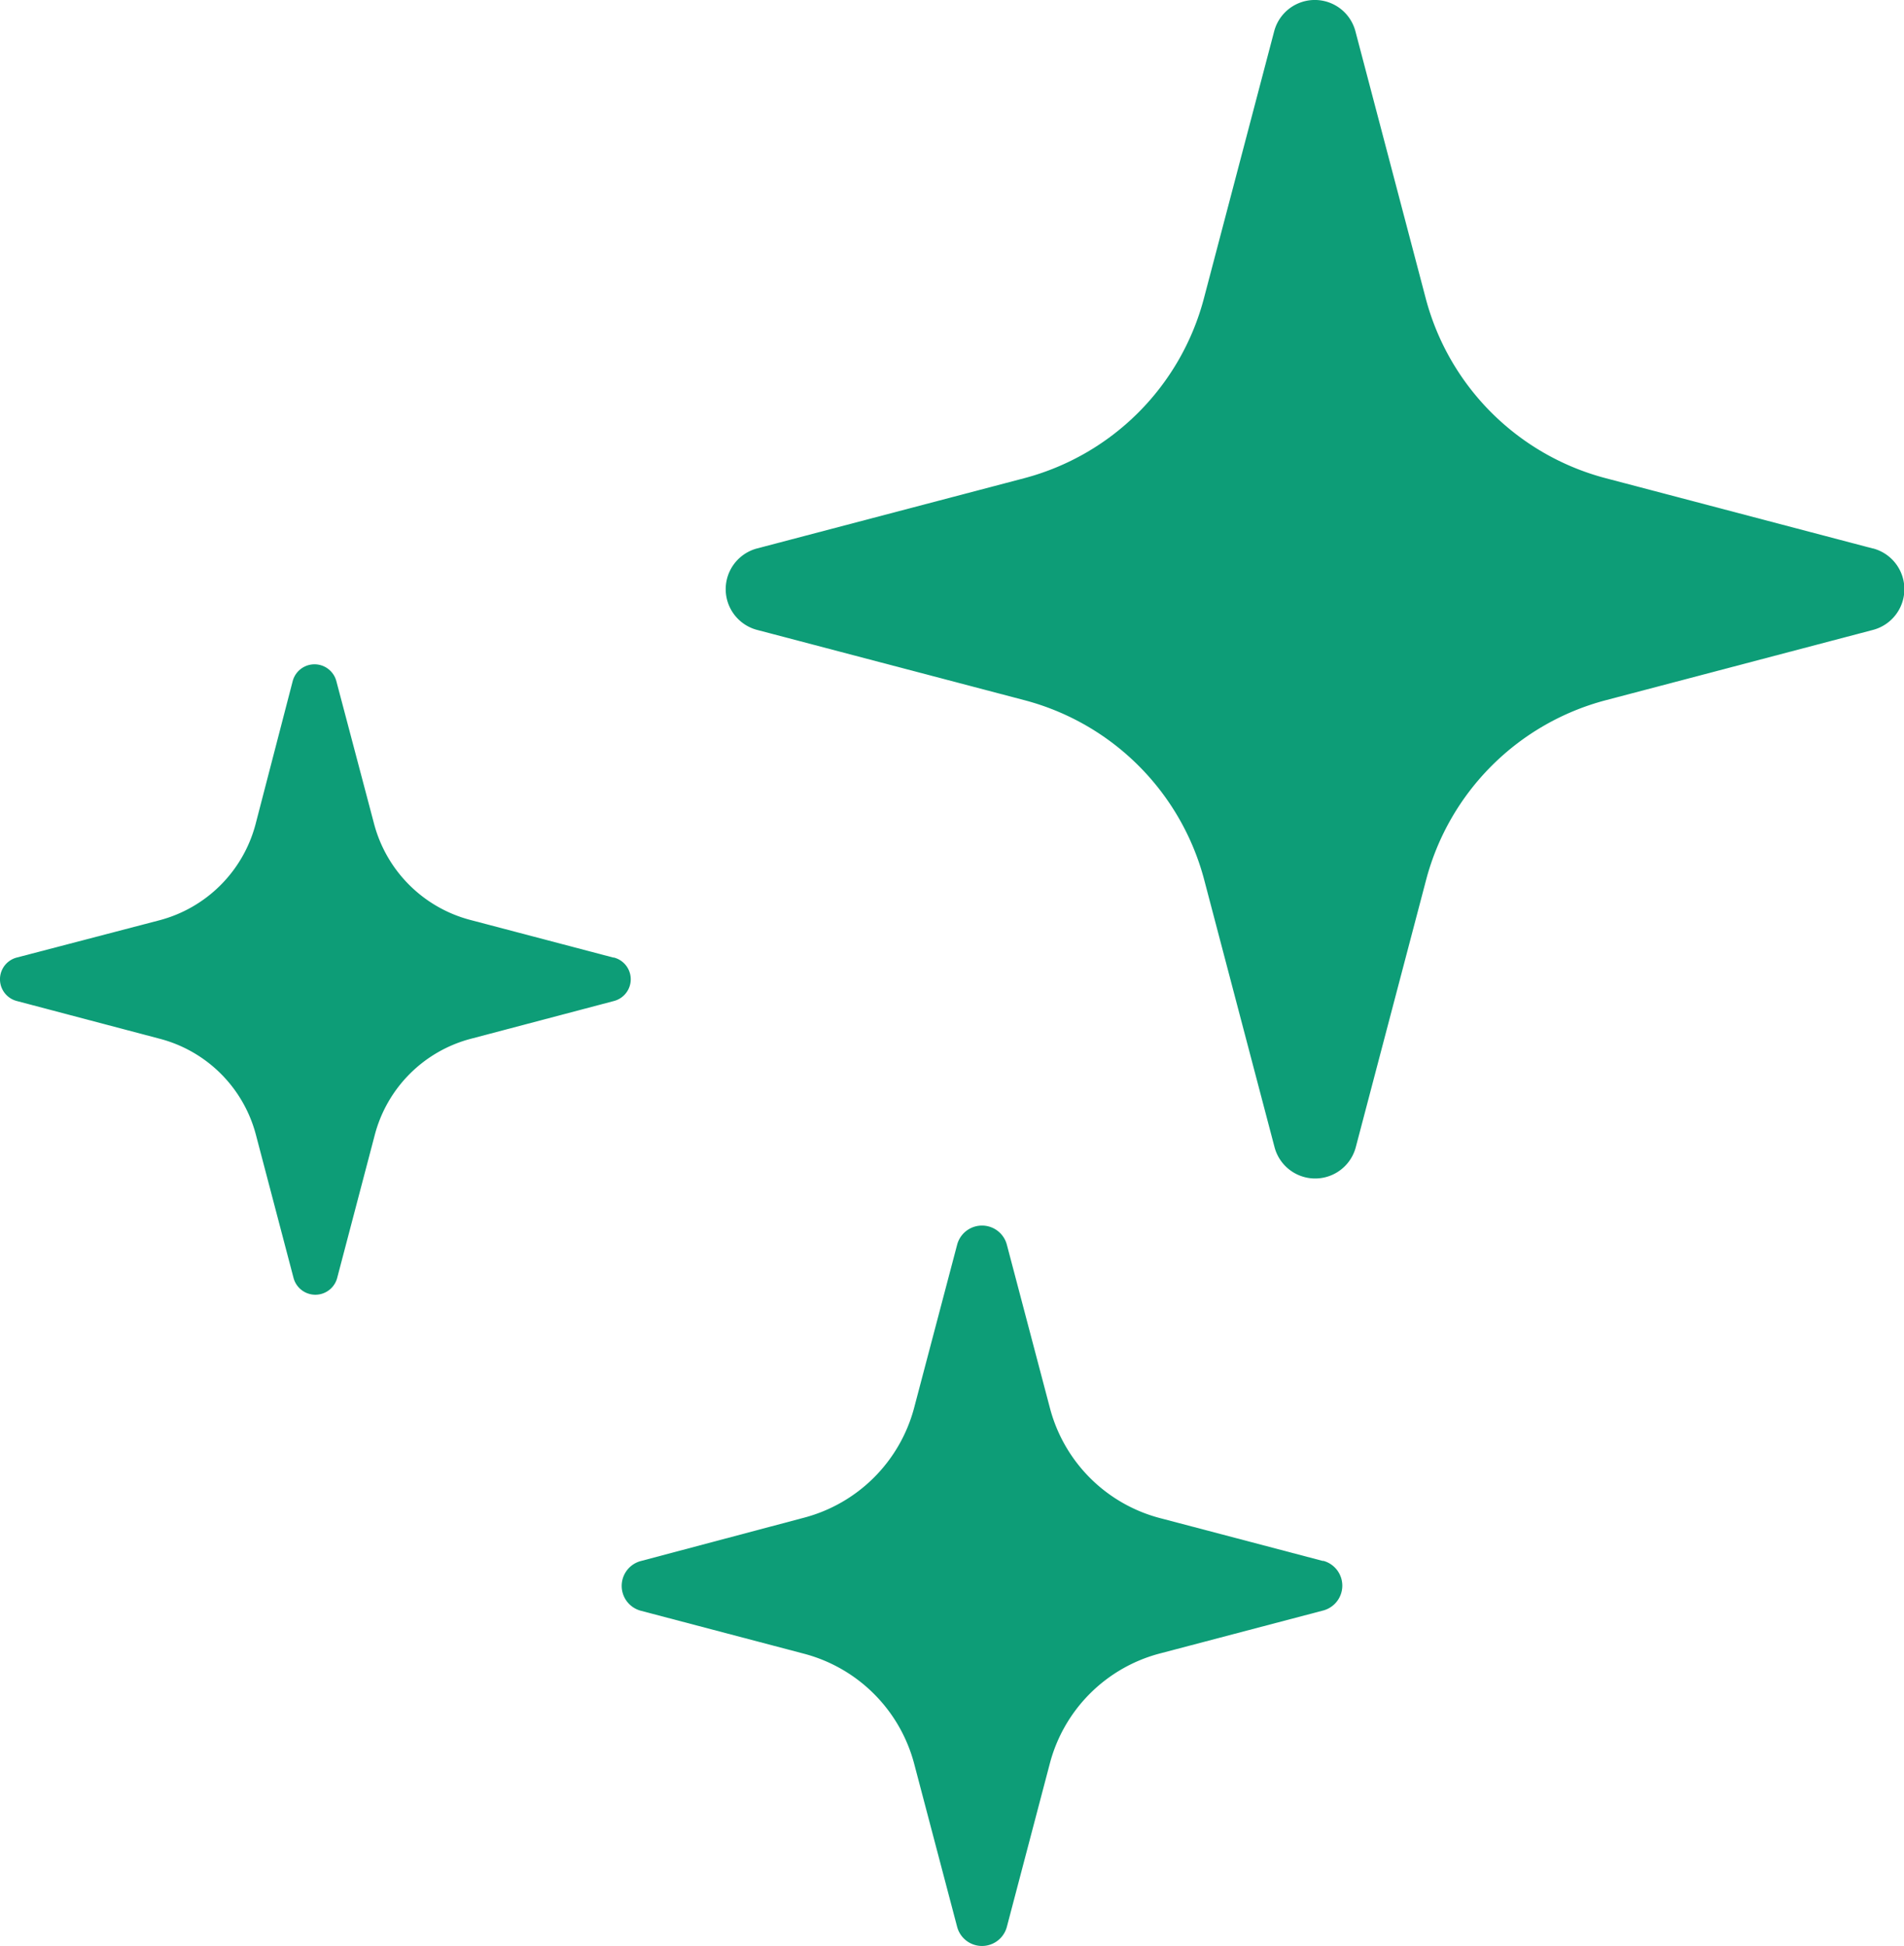 <svg id="レイヤー_1" data-name="レイヤー 1" xmlns="http://www.w3.org/2000/svg" viewBox="0 0 157.73 161.21"><defs><style>.cls-1{fill:#0d9d77;}</style></defs><path class="cls-1" d="M166.27,54.82,144.15,49a20.92,20.92,0,0,1-14.9-14.89L123.43,12a3.48,3.48,0,0,0-6.74,0l-5.82,22.12A20.92,20.92,0,0,1,96,49L73.86,54.82a3.49,3.49,0,0,0,0,6.75L96,67.39a20.9,20.9,0,0,1,14.9,14.89l5.82,22.12a3.48,3.48,0,0,0,6.74,0l5.82-22.12a20.9,20.9,0,0,1,14.9-14.89l22.12-5.82a3.49,3.49,0,0,0,0-6.75Z" transform="translate(-11.14 -9.39)"/><path class="cls-1" d="M61.94,88.71,50.12,85.6a11.19,11.19,0,0,1-8-8L39,65.8a1.87,1.87,0,0,0-3.61,0L32.32,77.63a11.18,11.18,0,0,1-8,8L12.53,88.71a1.86,1.86,0,0,0,0,3.6l11.82,3.12a11.15,11.15,0,0,1,8,8l3.11,11.83a1.87,1.87,0,0,0,3.61,0l3.11-11.83a11.16,11.16,0,0,1,8-8l11.82-3.12a1.86,1.86,0,0,0,0-3.6Z" transform="translate(-11.14 -9.39)"/><path class="cls-1" d="M120.75,138.7l-13.53-3.56A12.78,12.78,0,0,1,98.11,126L94.55,112.5a2.13,2.13,0,0,0-4.12,0L86.87,126a12.81,12.81,0,0,1-9.12,9.11L64.23,138.7a2.13,2.13,0,0,0,0,4.12l13.52,3.56a12.81,12.81,0,0,1,9.12,9.11L90.43,169a2.13,2.13,0,0,0,4.12,0l3.56-13.53a12.78,12.78,0,0,1,9.11-9.11l13.53-3.56a2.13,2.13,0,0,0,0-4.12Z" transform="translate(-11.14 -9.39)"/></svg>